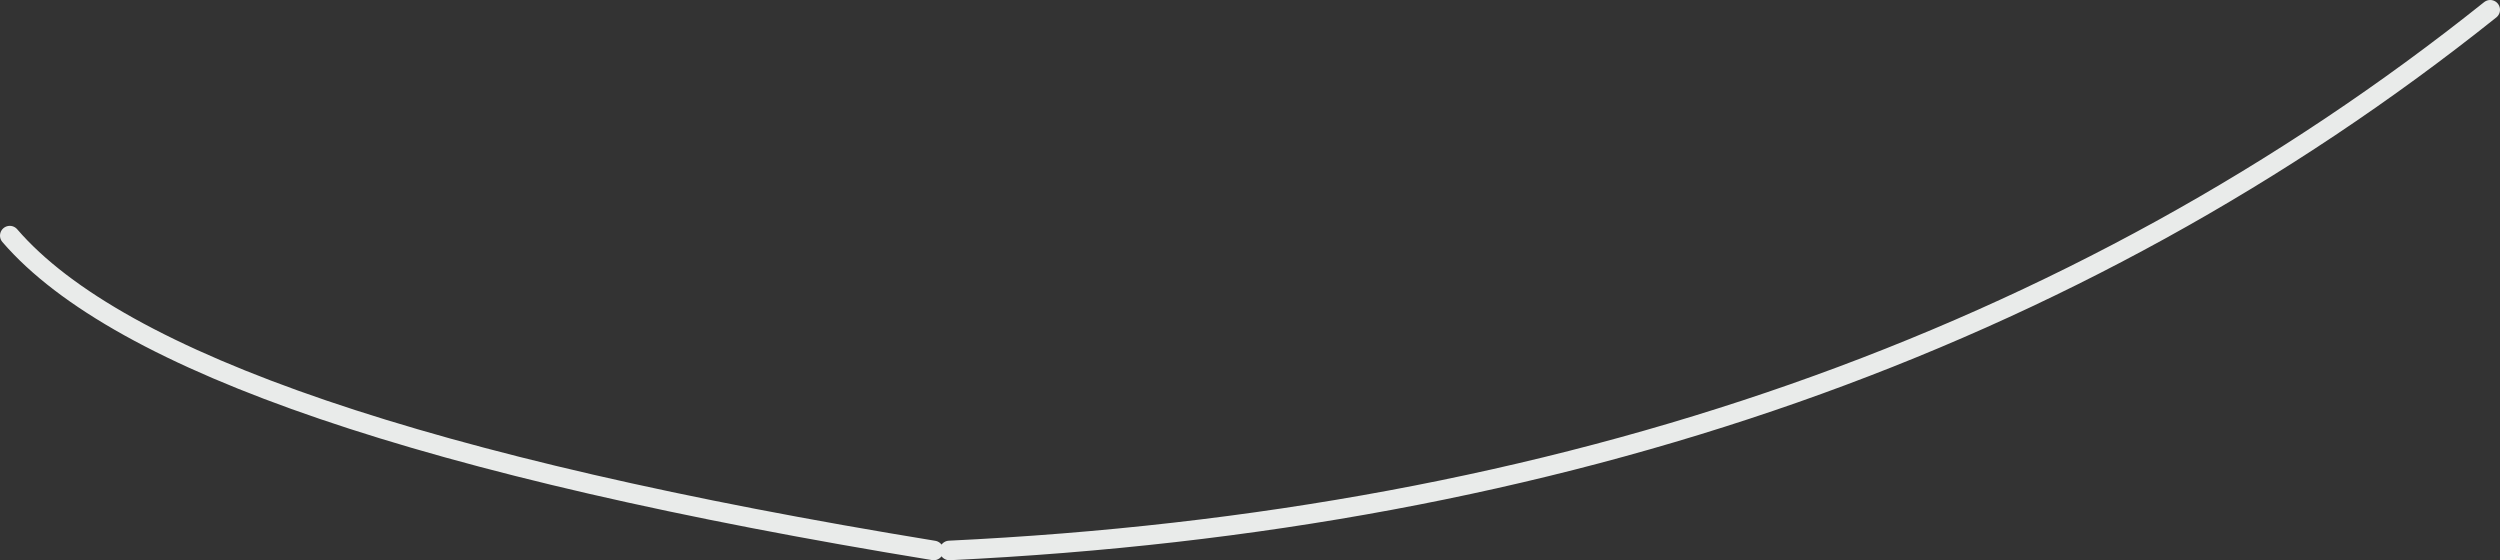 <?xml version="1.0" encoding="UTF-8" standalone="no"?>
<svg xmlns:xlink="http://www.w3.org/1999/xlink" height="28.65px" width="127.85px" xmlns="http://www.w3.org/2000/svg">
  <rect width="100%" height="100%" fill="#333333" stroke="none"/>
  <g transform="matrix(1.0, 0.0, 0.0, 1.0, 83.05, 15.3)">
    <path d="M-35.3 12.85 Q-74.15 6.5 -82.55 -3.25 M-34.5 12.85 Q12.5 10.6 44.3 -14.8" fill="none" stroke="#e9ebea" stroke-linecap="round" stroke-linejoin="round" stroke-width="1.0"/>
  </g>
</svg>
